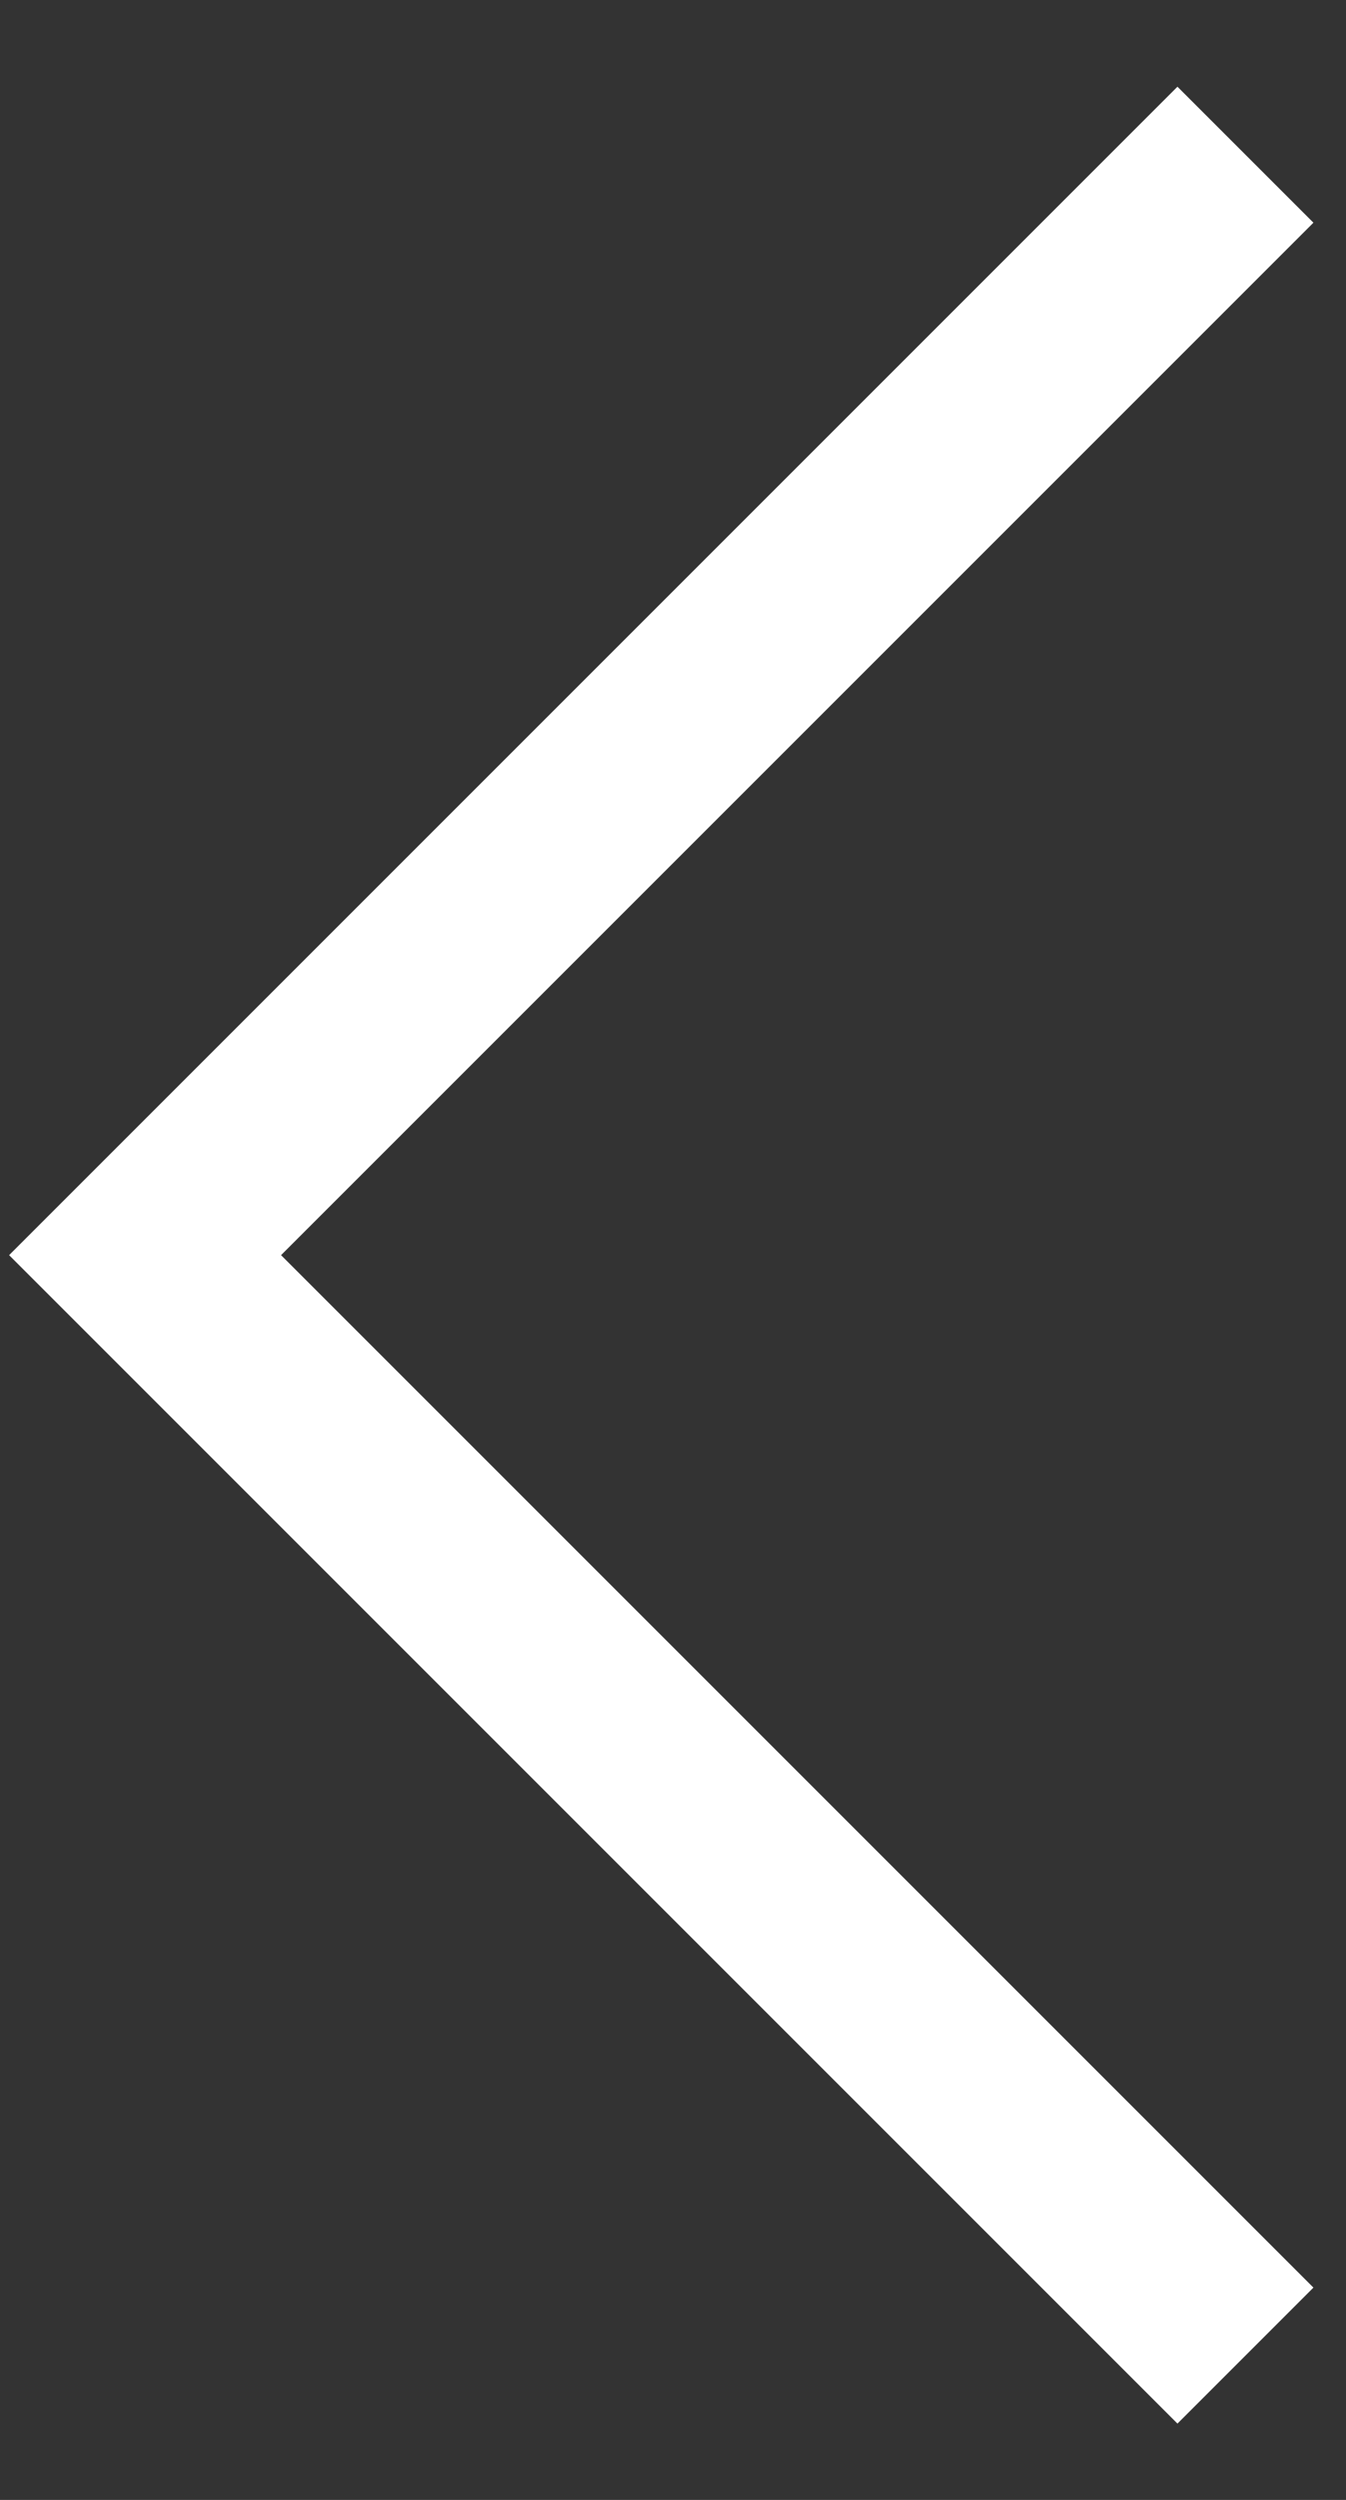 <svg width="14" height="26" viewBox="0 0 14 26" fill="none" xmlns="http://www.w3.org/2000/svg">
<rect x="0" y="0" width="14" height="26" fill="#333333" stroke="none"/>
<path d="M12.954 24.499L1.509 13.054L12.954 1.609" stroke="white" stroke-width="2"/>
</svg>
